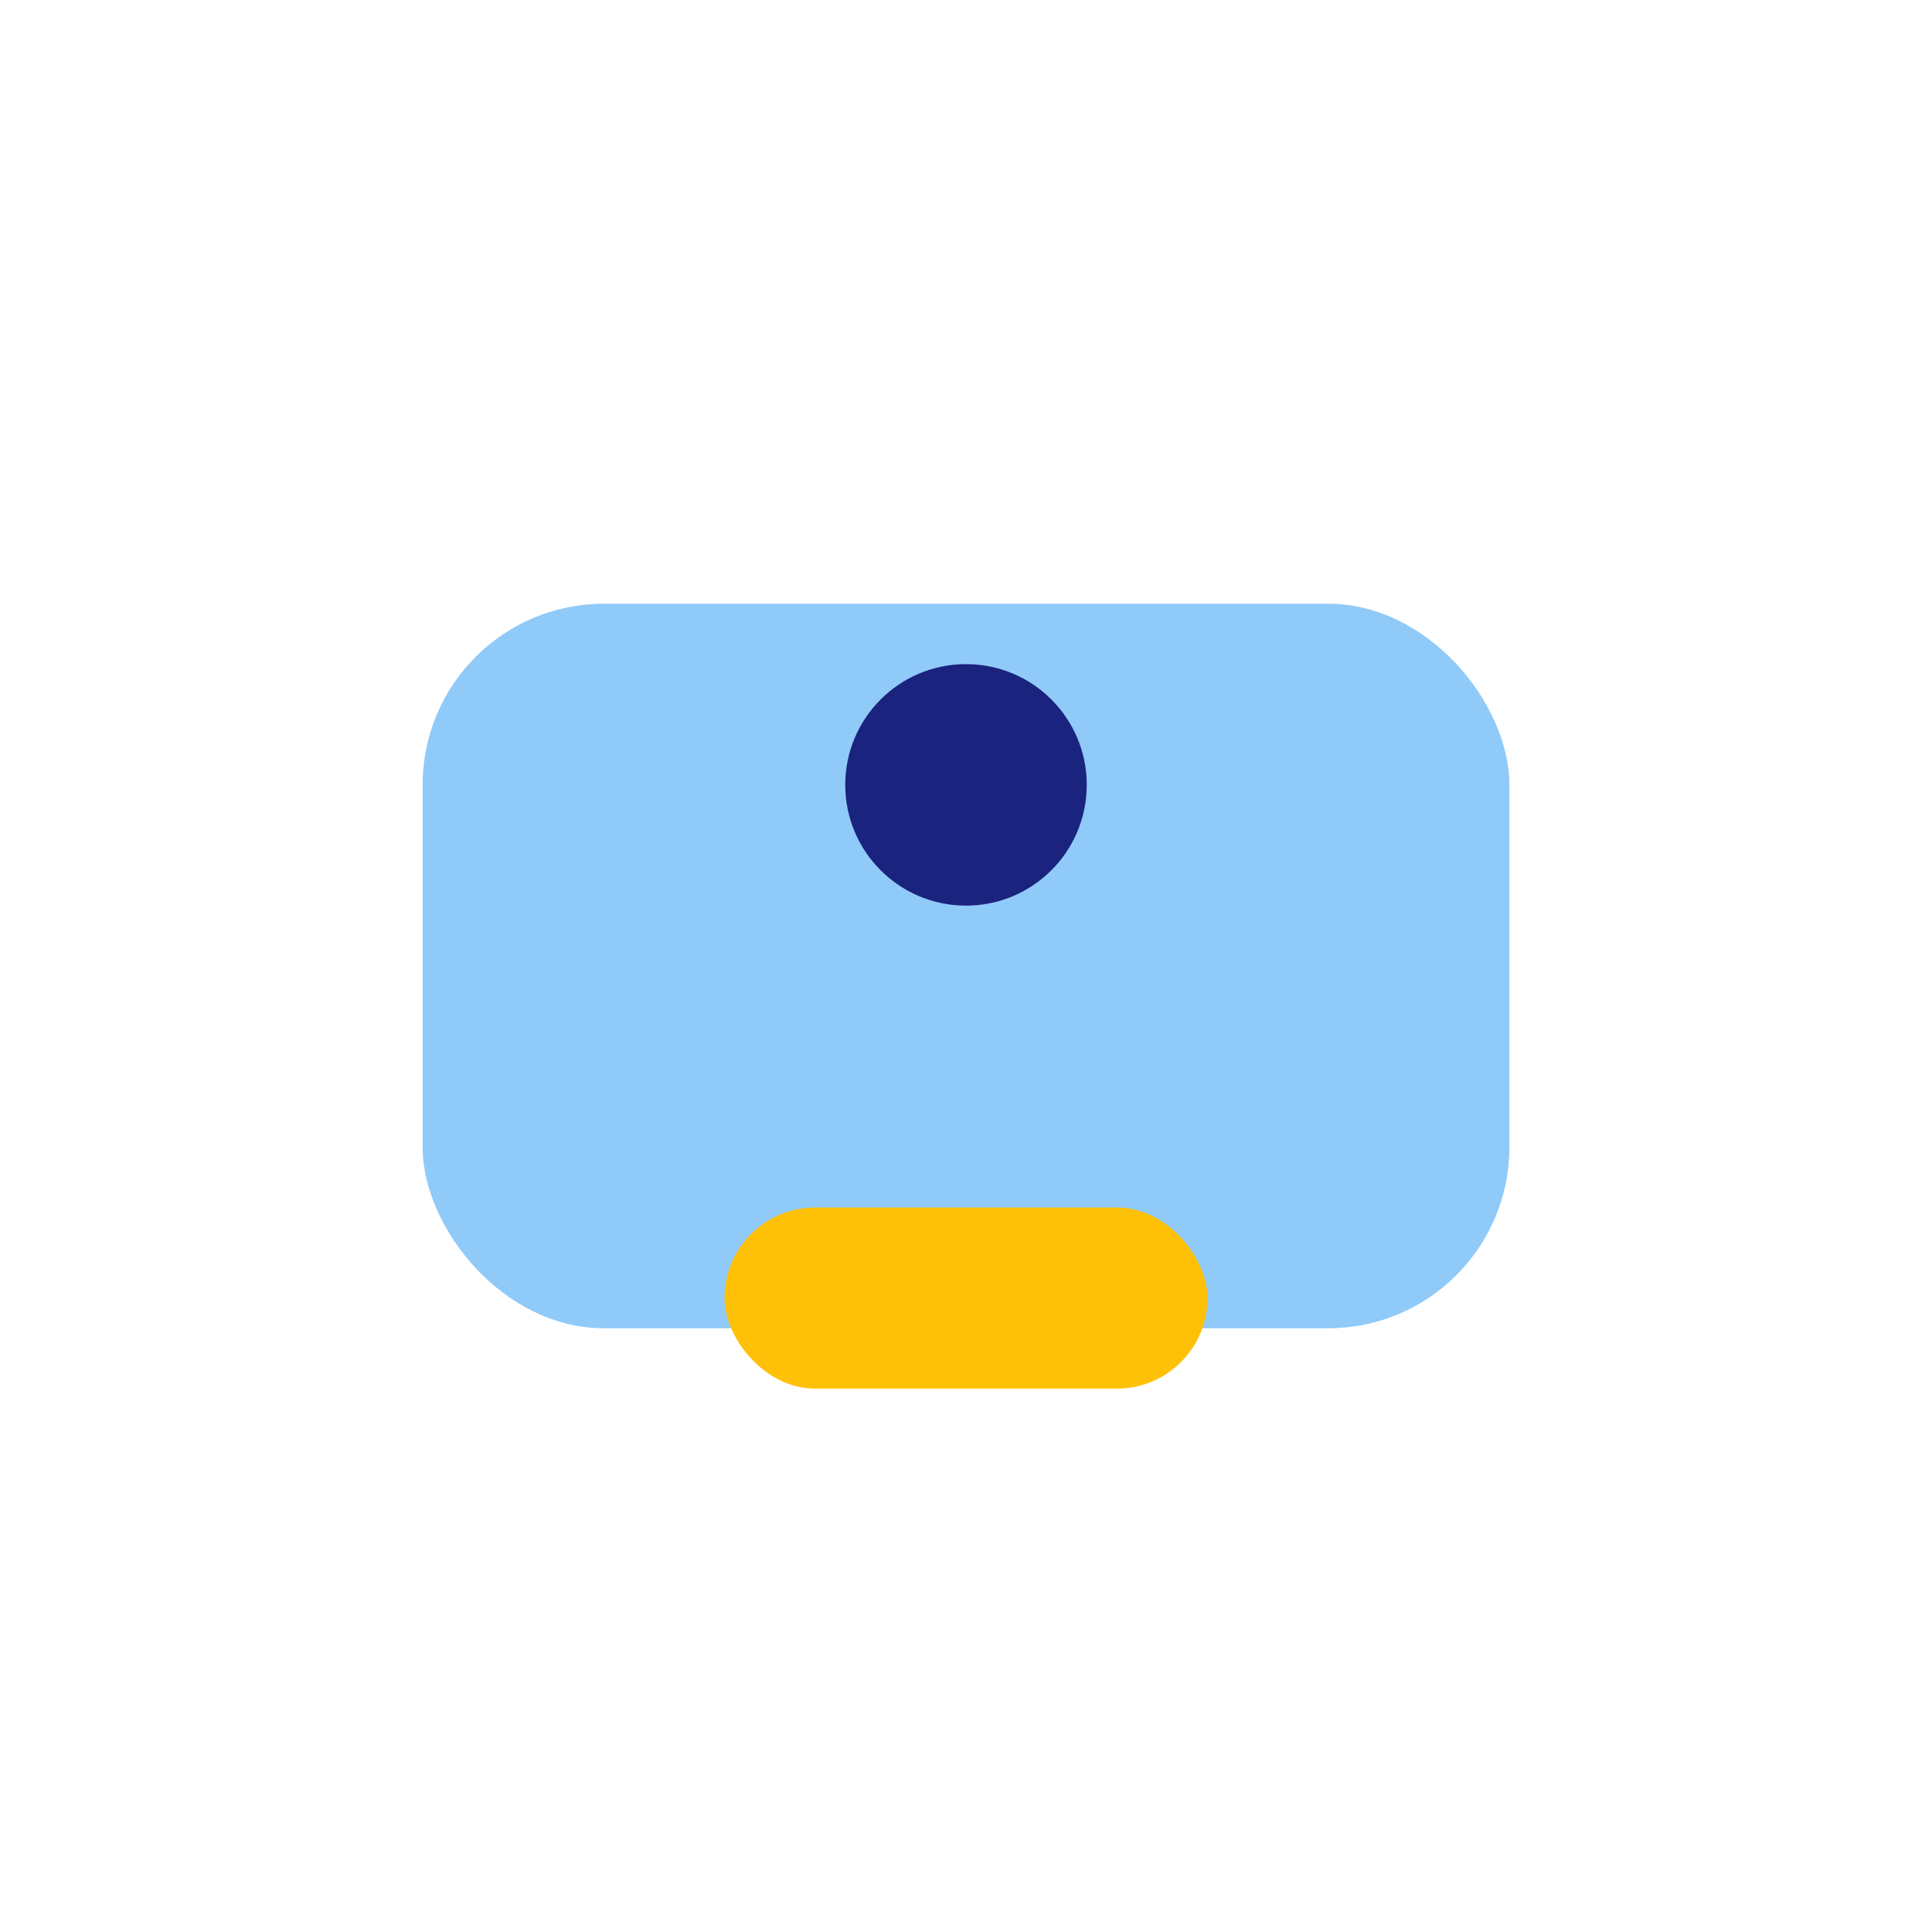 <?xml version="1.0" encoding="UTF-8"?>
<svg xmlns="http://www.w3.org/2000/svg" width="32" height="32" viewBox="0 0 32 32"><rect x="7" y="10" width="18" height="12" rx="3" fill="#90CAF9"/><rect x="12" y="20" width="8" height="3" rx="1.5" fill="#FFC107"/><circle cx="16" cy="13" r="2" fill="#1A237E"/></svg>